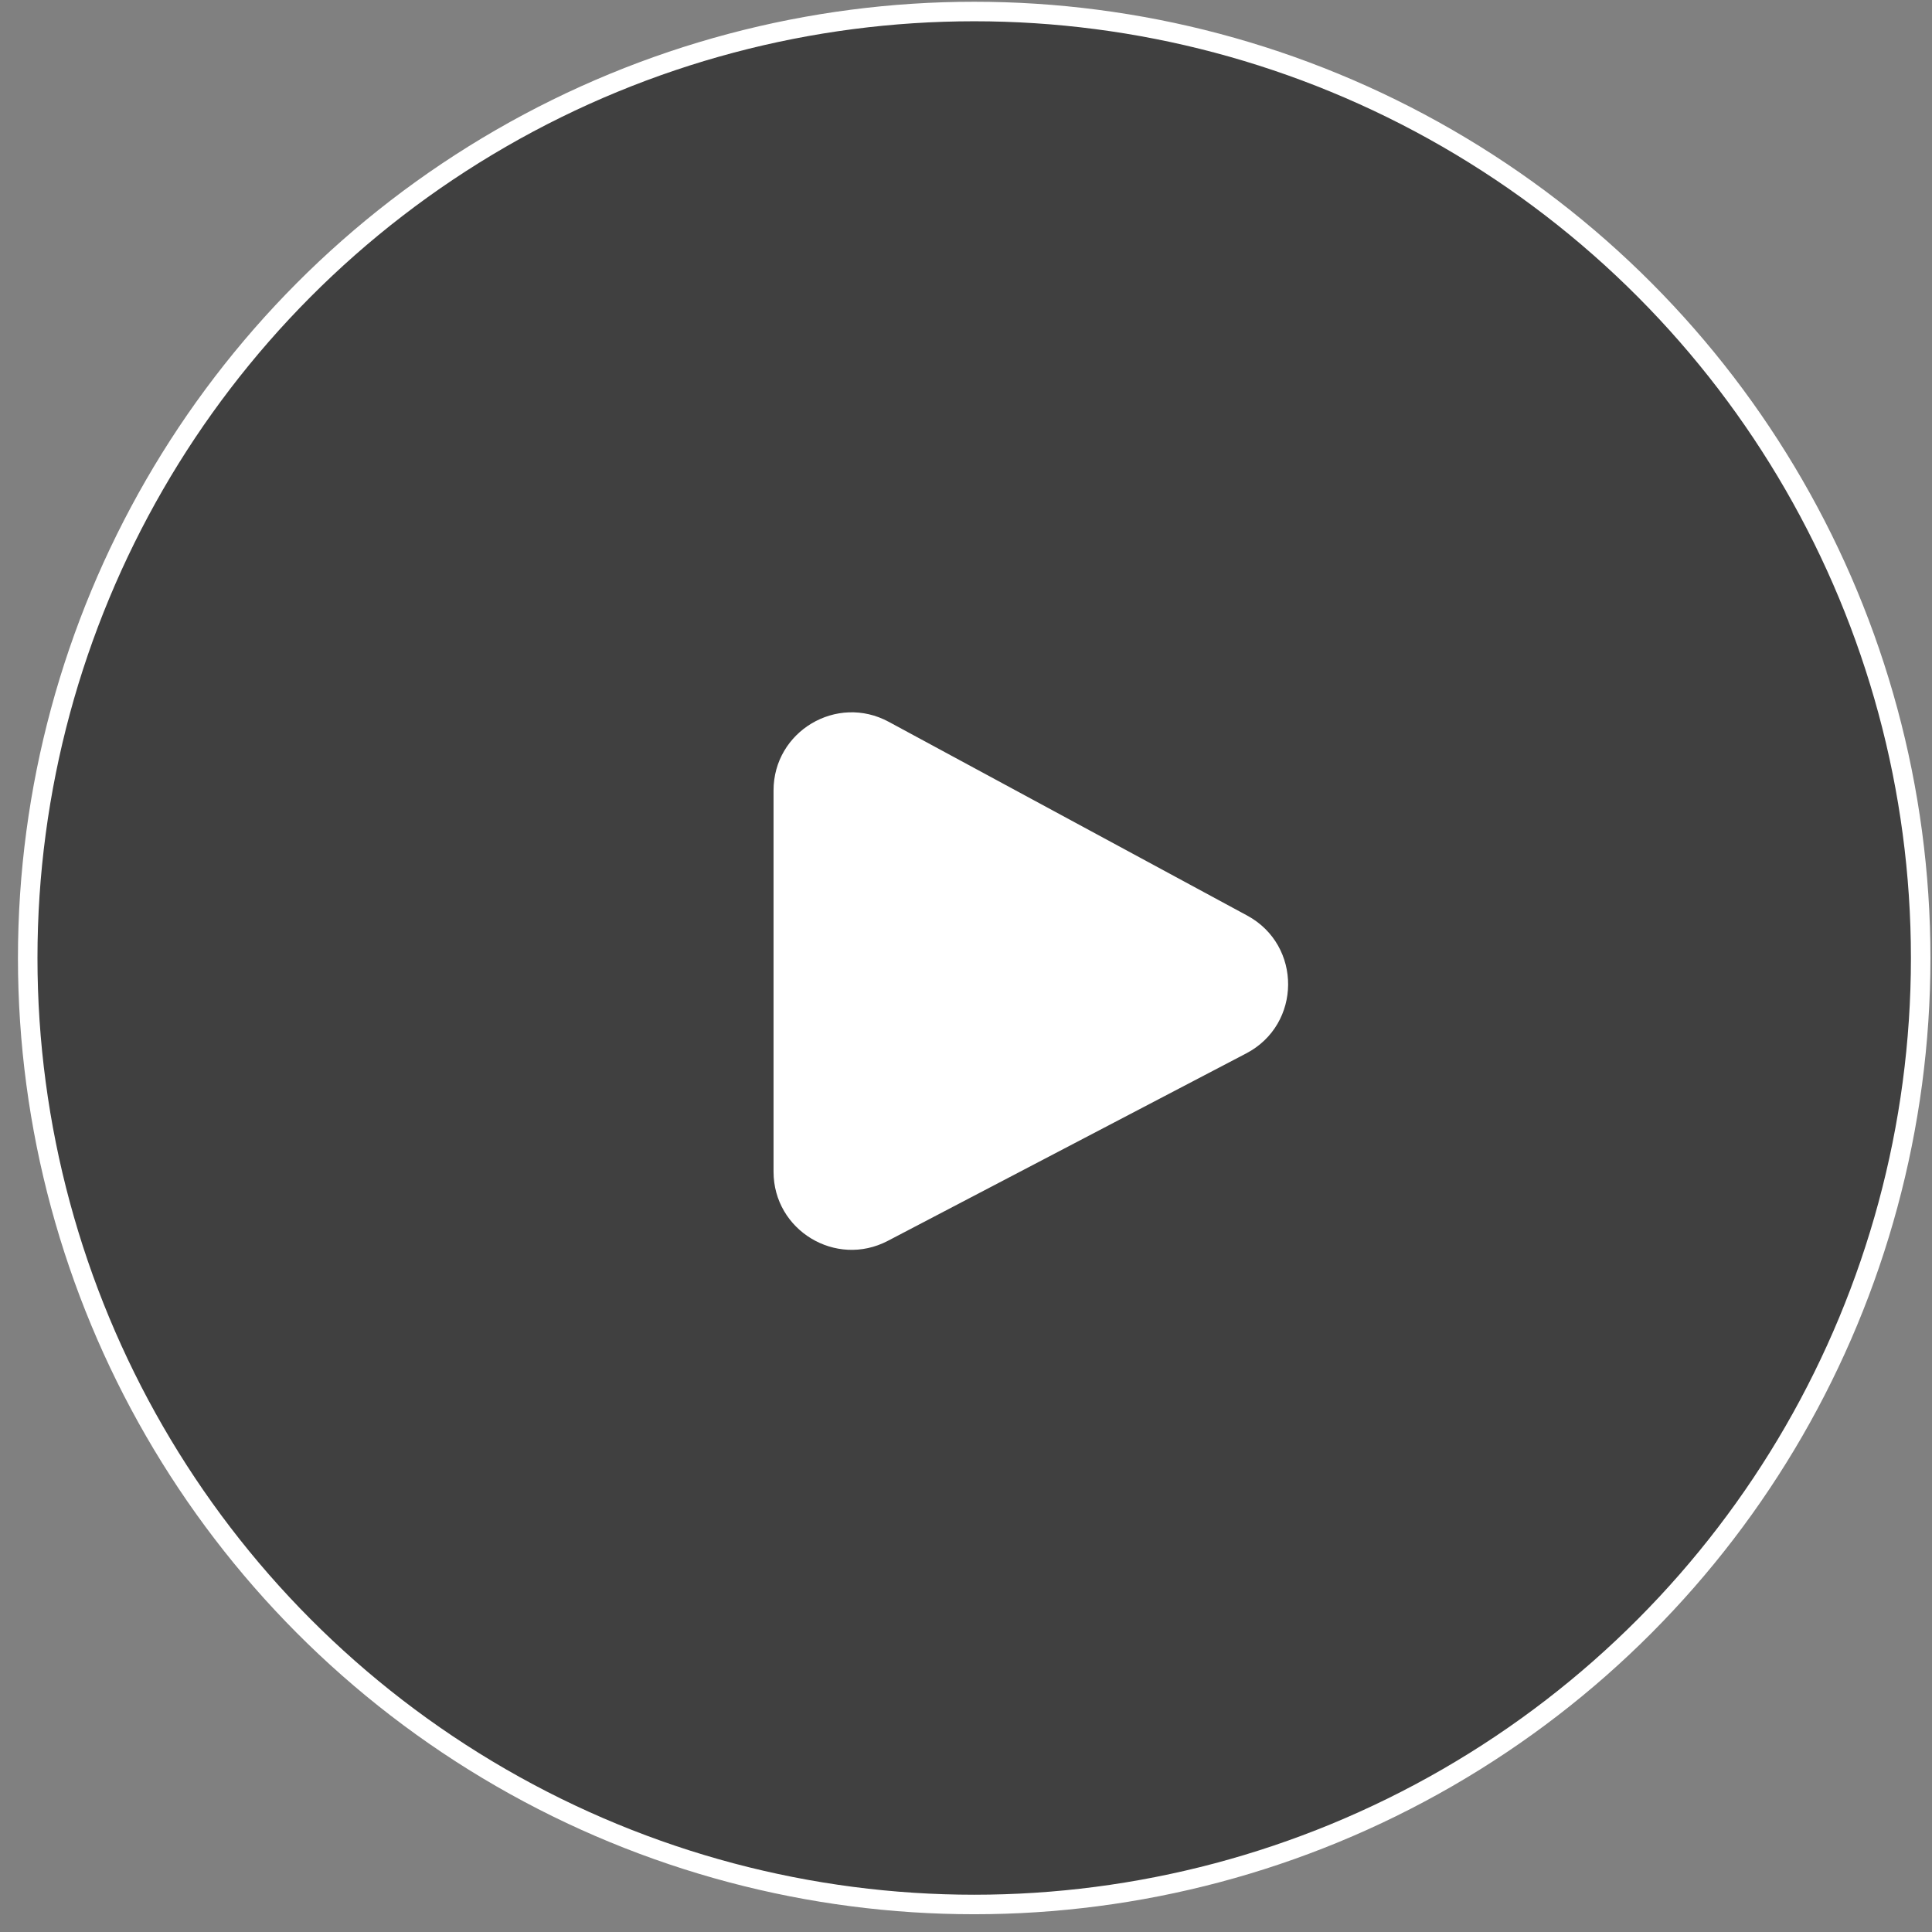 <svg width="99" height="99" viewBox="0 0 99 99" fill="none" xmlns="http://www.w3.org/2000/svg">
<rect x="0" y="0" width="99" height="99" fill="#808080" stroke="none"/>
<circle cx="49.92" cy="49.09" r="48.5" fill="black" fill-opacity="0.5" stroke="white"/>
<path d="M39.638 60.04V40.506C39.638 37.476 42.875 35.546 45.54 36.987L63.908 46.915C66.727 48.439 66.7 52.493 63.86 53.978L45.492 63.585C42.829 64.977 39.638 63.045 39.638 60.04Z" fill="white"/>
</svg>
